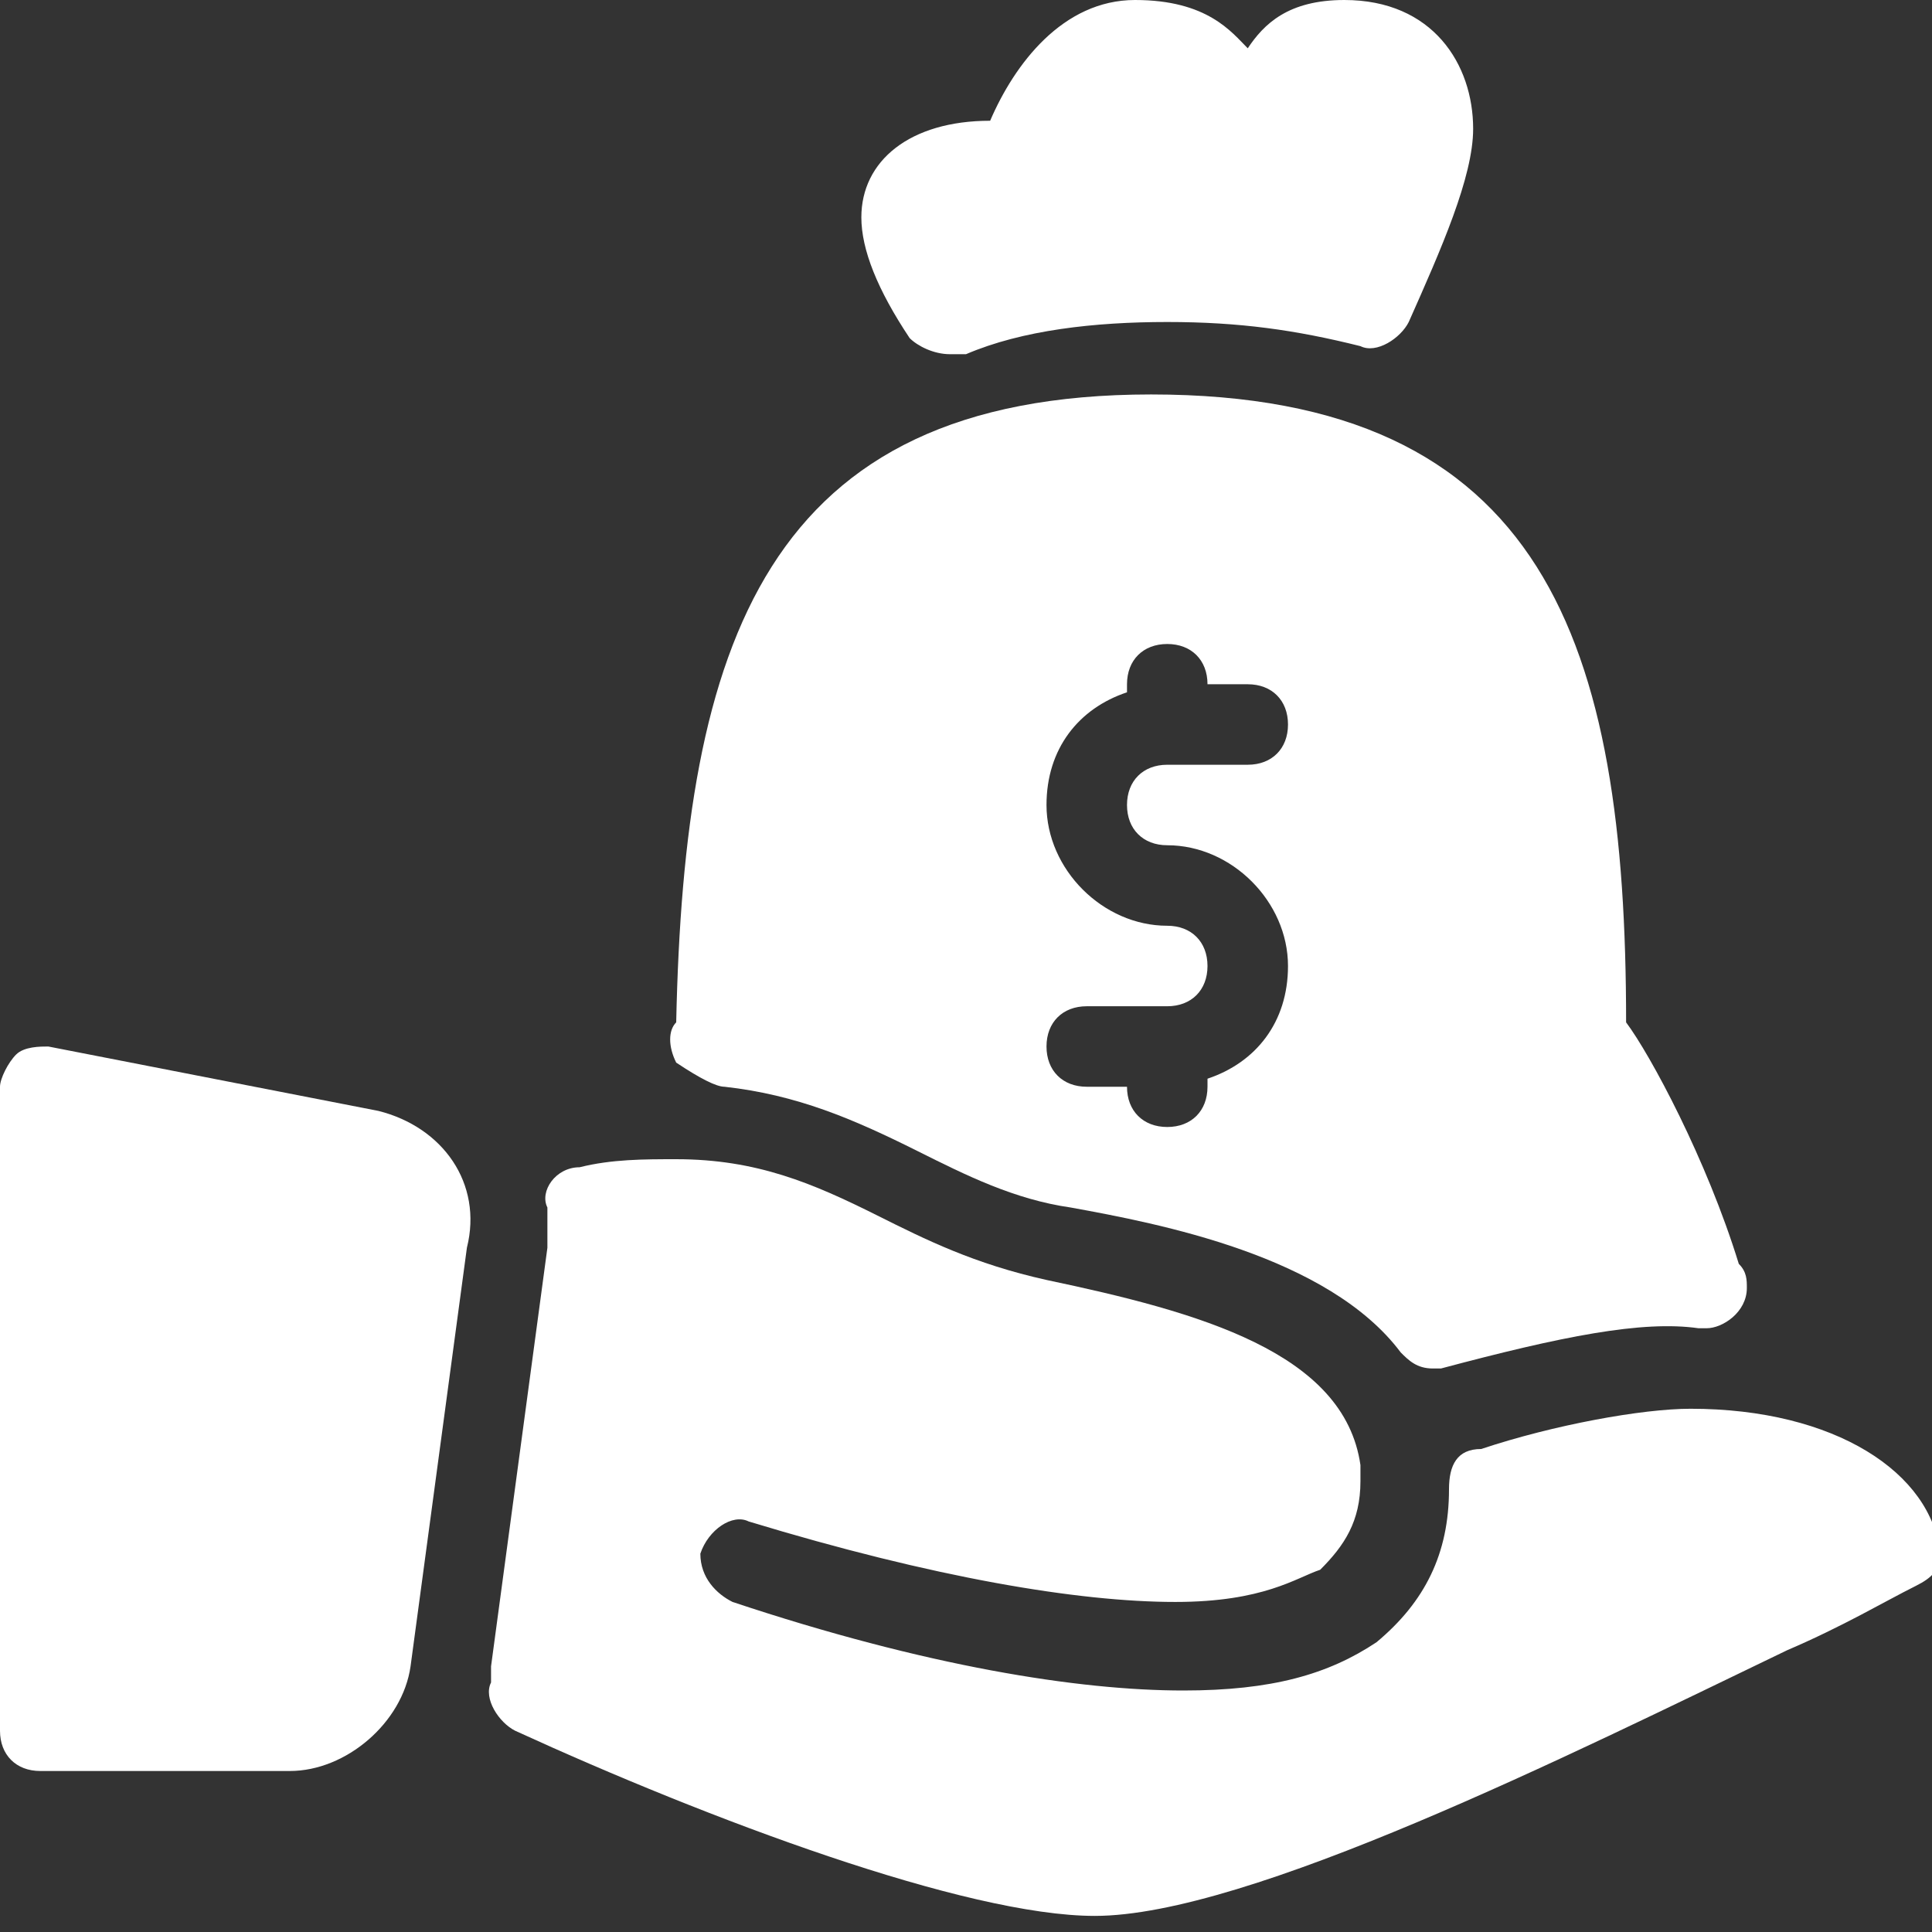 <?xml version="1.0" encoding="UTF-8"?> <!-- Generator: Adobe Illustrator 23.0.6, SVG Export Plug-In . SVG Version: 6.00 Build 0) --> <svg xmlns="http://www.w3.org/2000/svg" xmlns:xlink="http://www.w3.org/1999/xlink" id="Layer_1" x="0px" y="0px" viewBox="0 0 24 24" style="enable-background:new 0 0 24 24;" xml:space="preserve"><rect x="0" y="0" width="24" height="24" fill="#333333" stroke="none"/> <style type="text/css"> .st0{fill:#FFFFFF;} </style> <g id="XMLID_1543_"> <path class="st0" d="M11.8,4.4c0.1,0,0.1,0,0.2,0C12.7,4.1,13.6,4,14.5,4c0.9,0,1.6,0.1,2.4,0.3c0.2,0.1,0.5-0.1,0.6-0.3 c0.4-0.9,0.8-1.8,0.8-2.4c0-0.8-0.5-1.6-1.6-1.6c-0.7,0-1,0.3-1.2,0.6c0,0,0,0,0,0C15.3,0.4,15,0,14.1,0c-0.9,0-1.5,0.8-1.8,1.5 c-1,0-1.6,0.5-1.6,1.2c0,0.4,0.2,0.9,0.6,1.5C11.4,4.3,11.6,4.4,11.8,4.4z"></path> <path class="st0" d="M9,13.5c0.9,0.1,1.6,0.4,2.4,0.8c0.6,0.3,1.2,0.6,1.9,0.7c1.1,0.2,3.2,0.6,4.1,1.8c0.1,0.1,0.2,0.2,0.4,0.2 c0,0,0.1,0,0.1,0c1.5-0.4,2.5-0.6,3.2-0.5l0.1,0c0,0,0,0,0,0c0.2,0,0.5-0.2,0.5-0.5c0-0.1,0-0.2-0.1-0.3c-0.4-1.3-1.1-2.6-1.4-3 c0-4.7-1-7.8-5.9-7.8c-4.8,0-5.8,3.1-5.9,7.8c-0.1,0.1-0.1,0.3,0,0.5C8.7,13.4,8.9,13.5,9,13.5z M14.5,11.5c-0.8,0-1.5-0.7-1.5-1.5 c0-0.7,0.4-1.2,1-1.4V8.5C14,8.2,14.2,8,14.5,8S15,8.2,15,8.5h0.5C15.8,8.5,16,8.7,16,9s-0.2,0.5-0.5,0.5h-1C14.2,9.5,14,9.7,14,10 s0.2,0.5,0.5,0.5c0.8,0,1.5,0.7,1.5,1.5c0,0.7-0.4,1.2-1,1.4v0.1c0,0.3-0.2,0.5-0.5,0.5S14,13.8,14,13.5h-0.5 c-0.3,0-0.5-0.2-0.5-0.5s0.2-0.5,0.5-0.5h1c0.3,0,0.5-0.2,0.5-0.5S14.8,11.5,14.5,11.5z"></path> <g> <path class="st0" d="M4.7,13.8L0.6,13c-0.1,0-0.3,0-0.4,0.1C0.1,13.2,0,13.4,0,13.5v8C0,21.8,0.2,22,0.5,22h3.1 c0.7,0,1.4-0.6,1.5-1.3l0.7-5.2C6,14.7,5.5,14,4.7,13.8z"></path> <path class="st0" d="M21,17.5c-0.6,0-1.7,0.2-2.6,0.5C18.1,18,18,18.2,18,18.5c0,0,0,0,0,0c0,0.8-0.3,1.4-0.9,1.9 c-0.6,0.4-1.3,0.6-2.4,0.6c-1.3,0-3.2-0.3-5.6-1.1c-0.2-0.1-0.4-0.3-0.4-0.6c0.1-0.3,0.4-0.5,0.6-0.4c2.3,0.7,4.1,1,5.3,1 c1.1,0,1.5-0.3,1.8-0.4c0.3-0.3,0.5-0.6,0.5-1.1c0-0.1,0-0.2,0-0.2c-0.2-1.4-2-1.9-3.9-2.3c-0.9-0.2-1.5-0.5-2.1-0.8 c-0.8-0.4-1.5-0.7-2.5-0.7c-0.4,0-0.8,0-1.2,0.1c-0.3,0-0.5,0.3-0.4,0.5c0,0.2,0,0.4,0,0.5l-0.7,5.2c0,0,0,0.1,0,0.1 c0,0,0,0.1,0,0.1c-0.1,0.2,0.1,0.5,0.3,0.6c2.4,1.1,5.6,2.3,7.2,2.3c1.9,0,5.9-2,8.6-3.3c0.7-0.3,1.2-0.6,1.6-0.8 c0.2-0.1,0.3-0.2,0.3-0.4C24,18.3,22.8,17.5,21,17.5z"></path> </g> </g> </svg> 